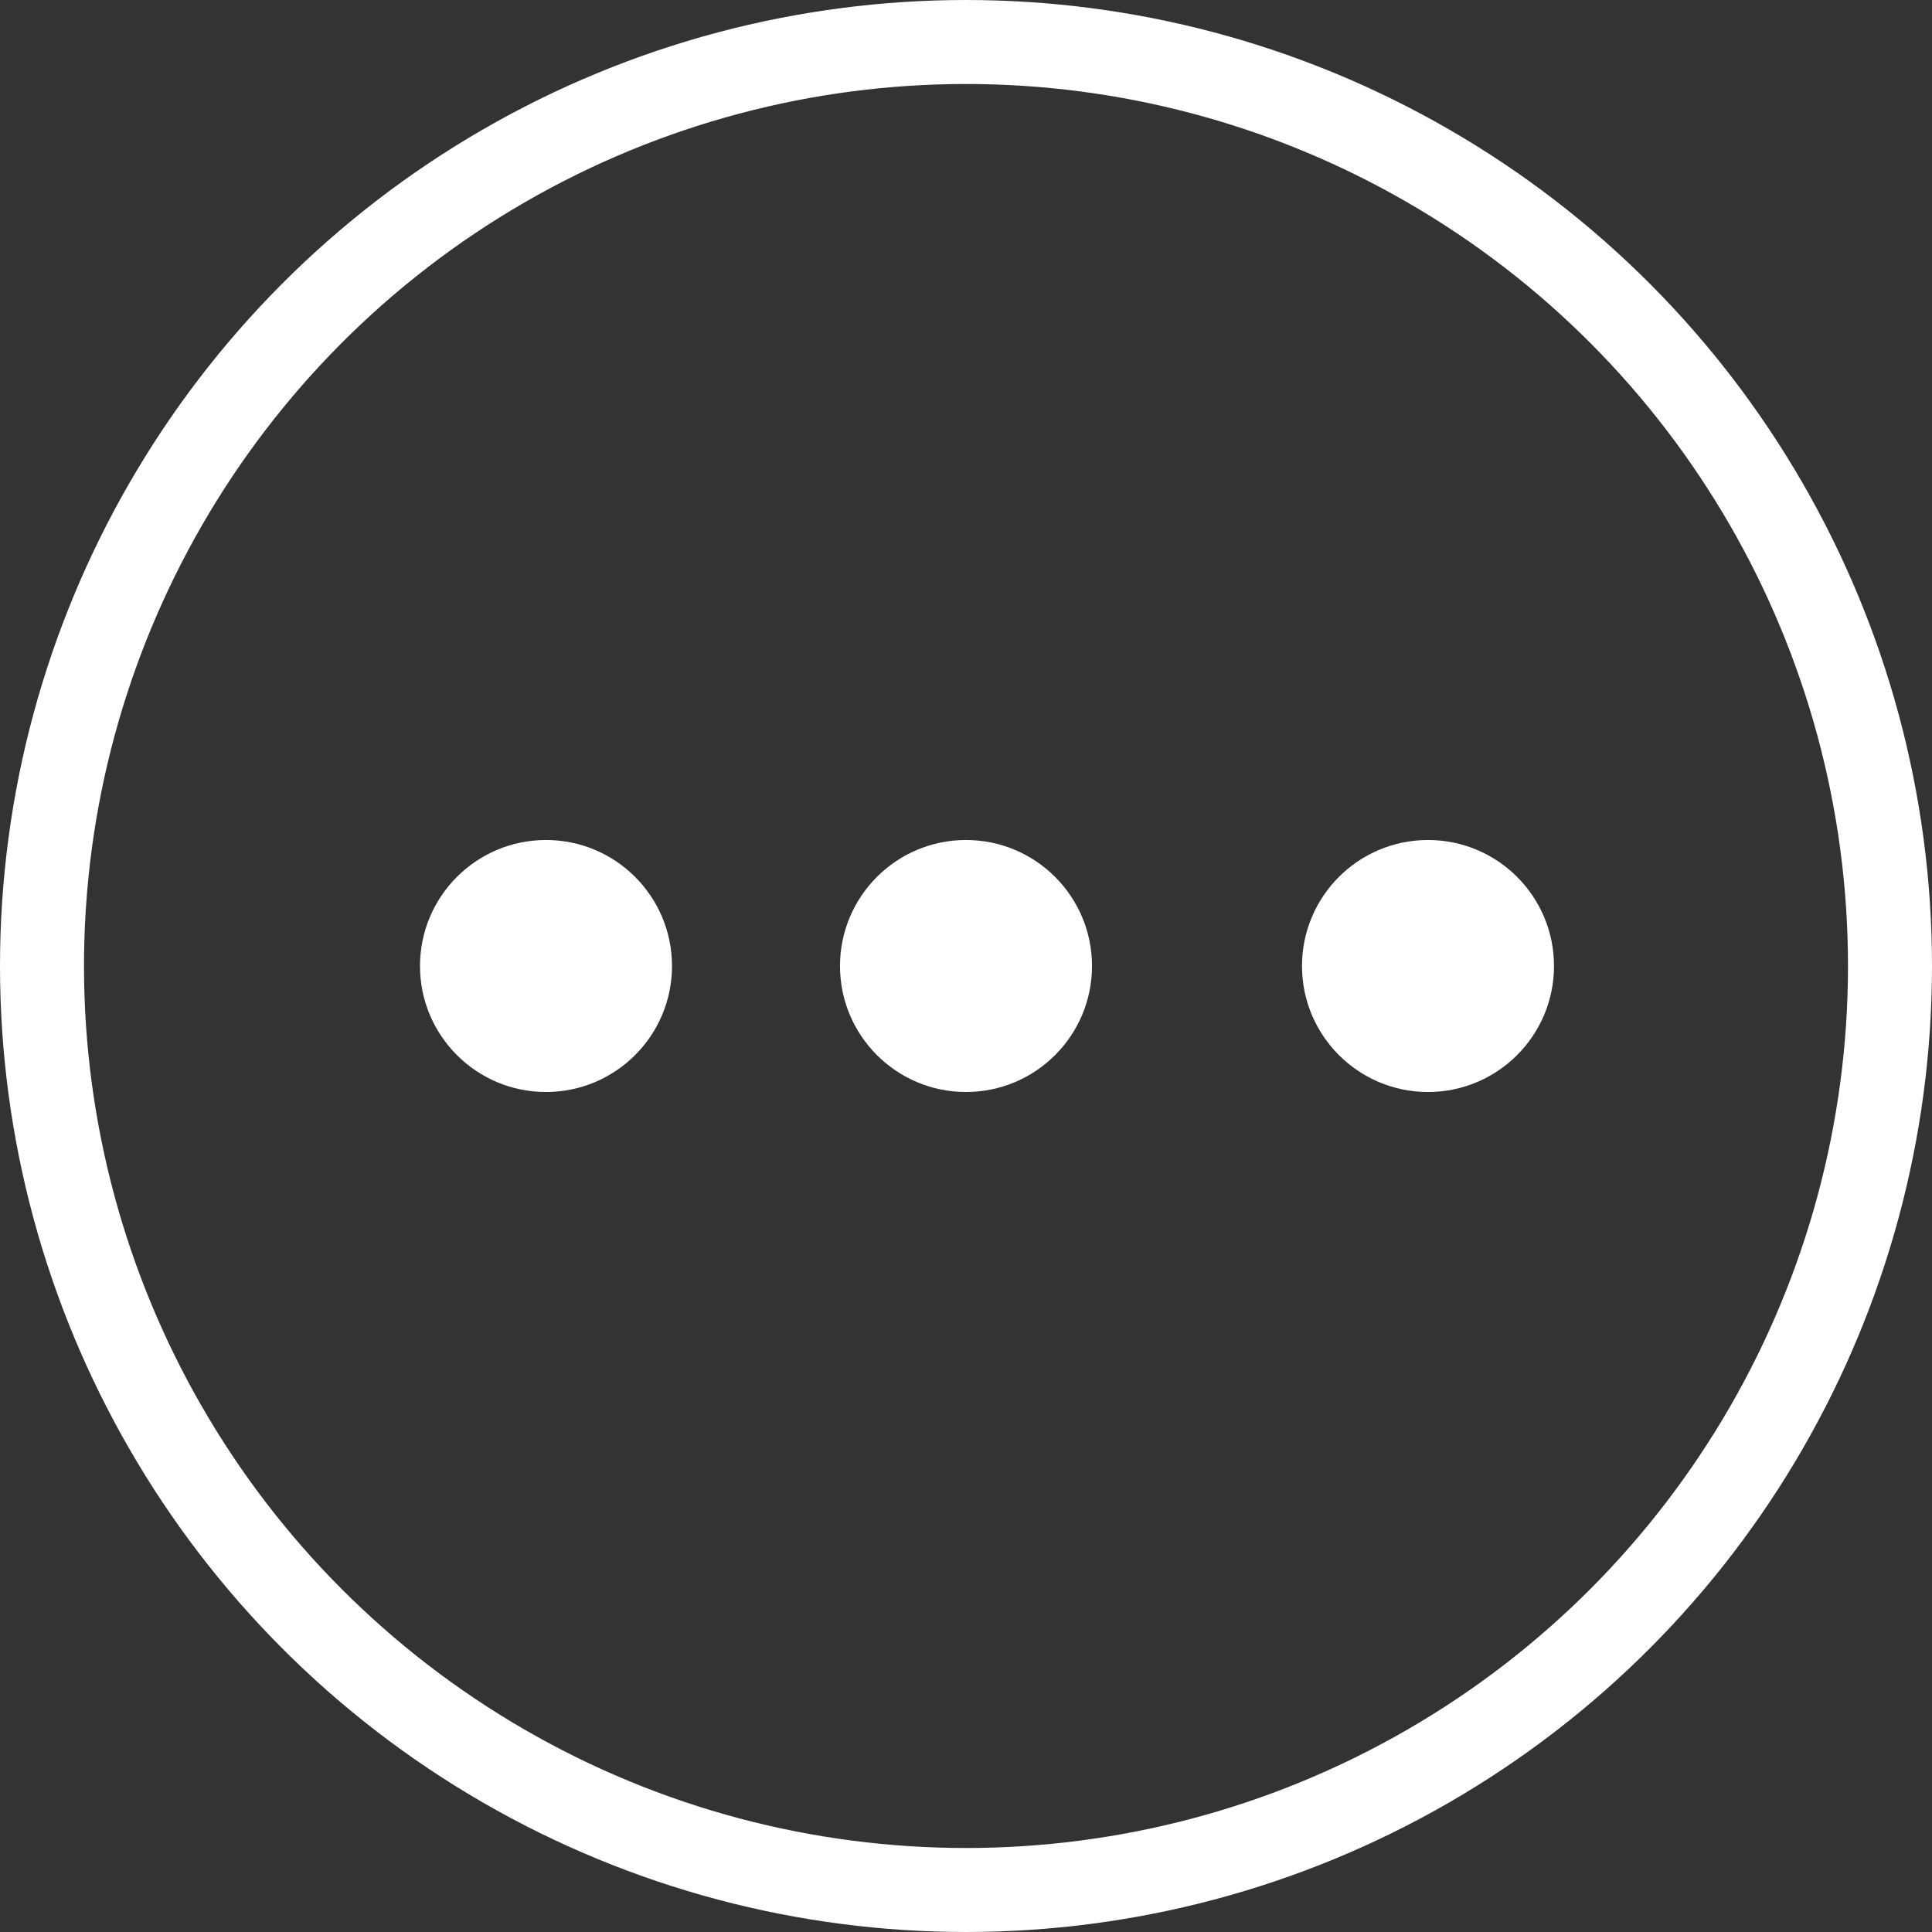 <svg xmlns="http://www.w3.org/2000/svg" width="46" height="46" viewBox="0 0 46 46">
  <rect x="0" y="0" width="46" height="46" fill="#333333" stroke="none"/>
  <g id="Group_91" data-name="Group 91" transform="translate(-2364.351 -585.351)">
    <g id="Ellipse_21" data-name="Ellipse 21" transform="translate(2364.351 585.351)" fill="none" stroke="#fff" stroke-width="2">
      <circle cx="23" cy="23" r="23" stroke="none"/>
      <circle cx="23" cy="23" r="22" fill="none"/>
    </g>
    <g id="Group_10" data-name="Group 10" transform="translate(2374.252 605.503)">
      <circle id="Ellipse_22" data-name="Ellipse 22" cx="3" cy="3" r="3" transform="translate(0.099 -0.152)" fill="#fff"/>
      <circle id="Ellipse_23" data-name="Ellipse 23" cx="3" cy="3" r="3" transform="translate(10.099 -0.152)" fill="#fff"/>
      <circle id="Ellipse_24" data-name="Ellipse 24" cx="3" cy="3" r="3" transform="translate(21.099 -0.152)" fill="#fff"/>
    </g>
  </g>
</svg>
